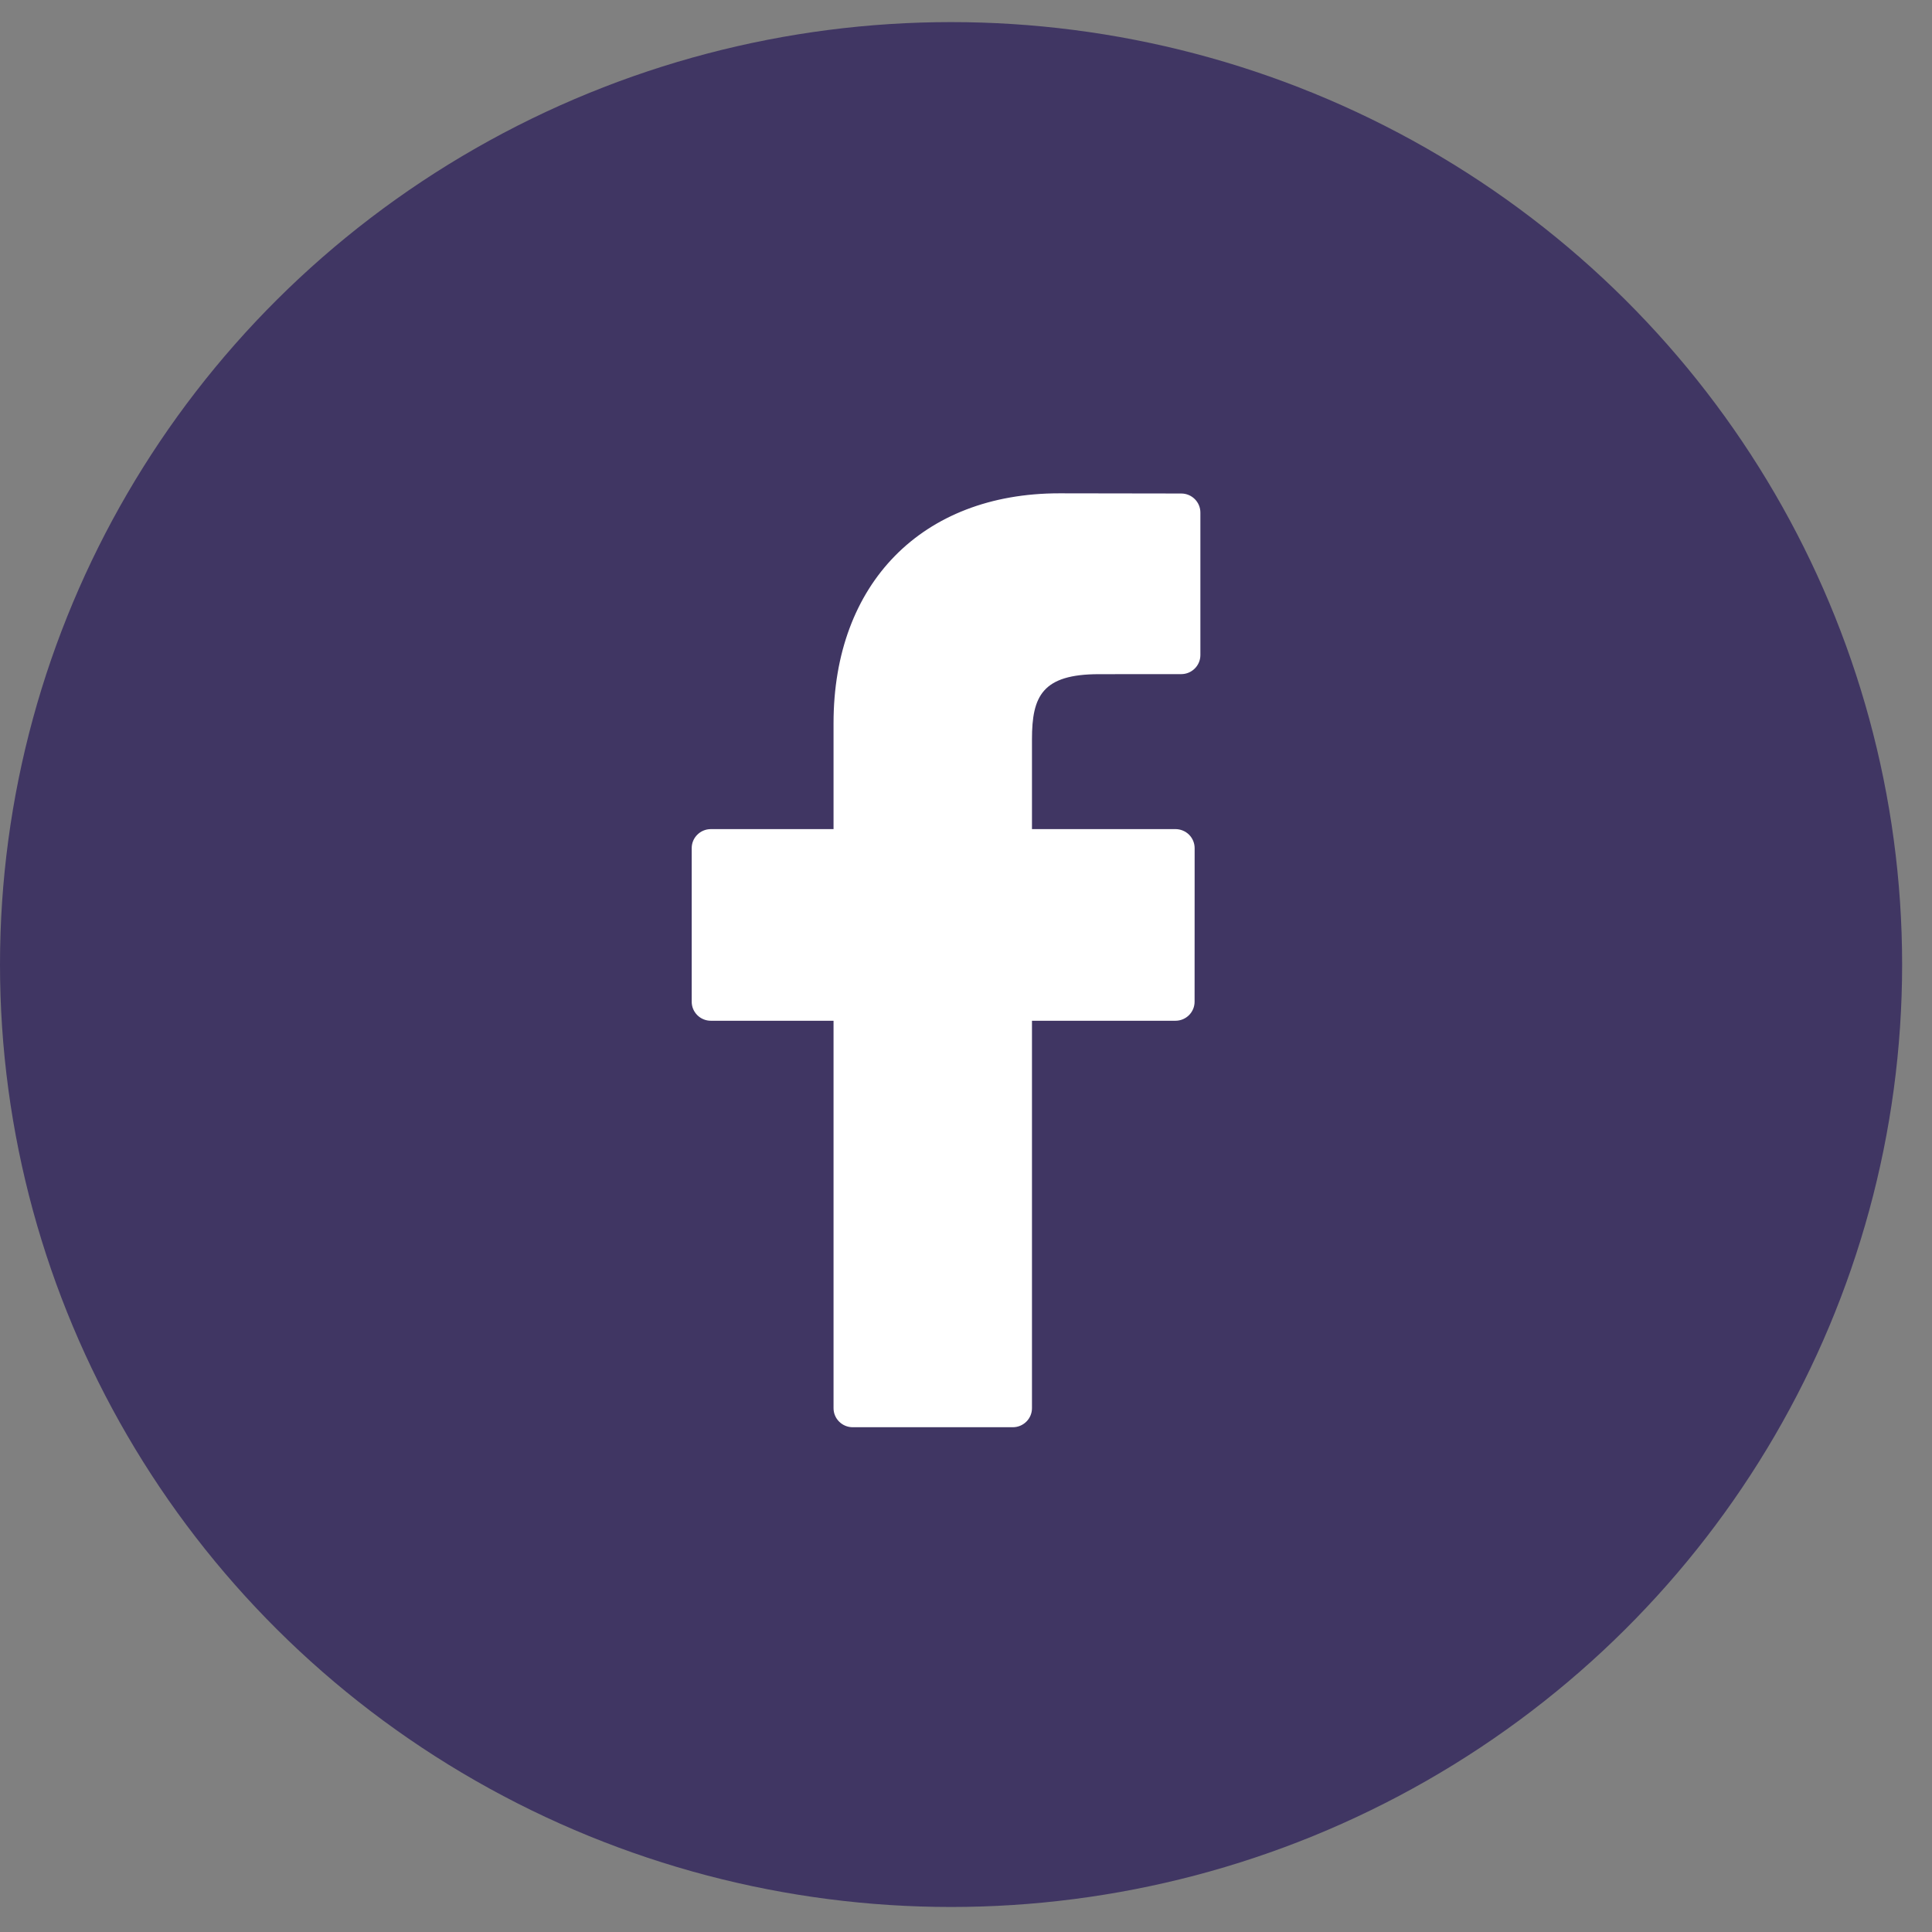 <svg width="41" height="41" viewBox="0 0 41 41" fill="none" xmlns="http://www.w3.org/2000/svg">
<rect x="0" y="0" width="41" height="41" fill="#808080" stroke="none"/>
<g id="Group 10057">
<ellipse id="Ellipse 81" cx="20.183" cy="20.469" rx="20.183" ry="20" fill="#403663"/>
<g id="facebook-logo (1) copy 2">
<path id="Path" d="M25.067 10.473L22.478 10.469C19.569 10.469 17.689 12.383 17.689 15.346V17.595H15.086C14.861 17.595 14.679 17.776 14.679 17.999V21.258C14.679 21.481 14.861 21.662 15.086 21.662H17.689V29.884C17.689 30.107 17.871 30.288 18.096 30.288H21.493C21.718 30.288 21.9 30.107 21.9 29.884V21.662H24.944C25.169 21.662 25.351 21.481 25.351 21.258L25.352 17.999C25.352 17.892 25.309 17.789 25.233 17.713C25.157 17.638 25.053 17.595 24.945 17.595H21.9V15.688C21.9 14.772 22.12 14.307 23.323 14.307L25.067 14.306C25.291 14.306 25.474 14.125 25.474 13.902V10.877C25.474 10.654 25.292 10.473 25.067 10.473Z" fill="white"/>
</g>
</g>
</svg>
